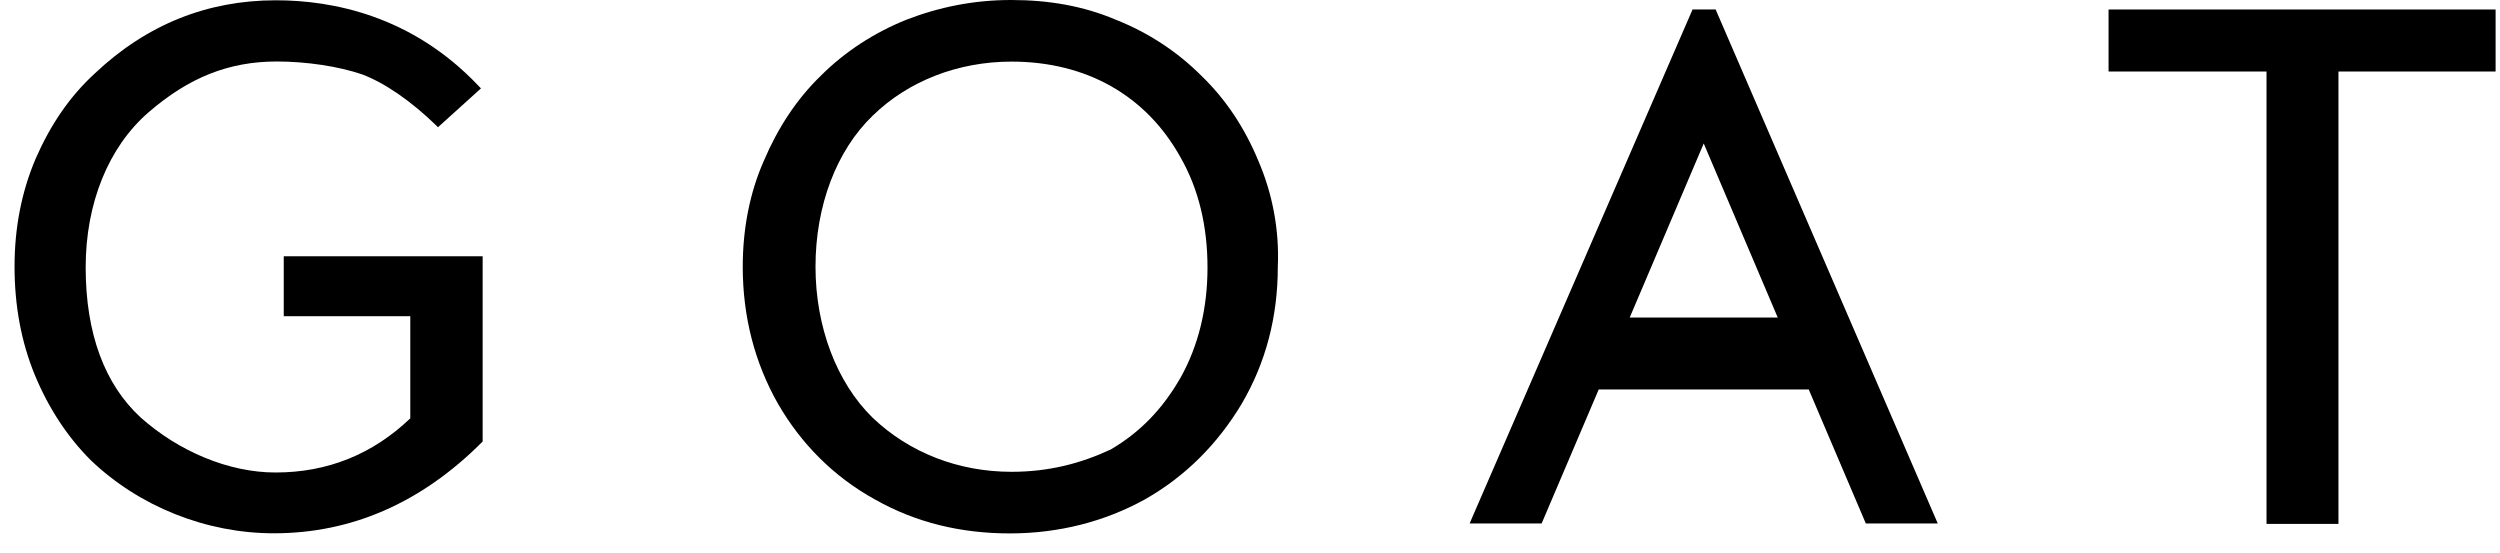 <svg width="104" height="23" viewBox="0 0 104 23" fill="none" xmlns="http://www.w3.org/2000/svg">
<path d="M20.078 10.677V18.366L20.044 18.401C17.498 20.946 14.591 22.185 11.391 22.185C8.57 22.185 5.783 21.067 3.771 19.14C2.807 18.177 2.016 16.973 1.448 15.597C0.881 14.22 0.605 12.707 0.605 11.09C0.605 9.473 0.898 7.976 1.483 6.6C2.102 5.189 2.893 4.02 3.943 3.056C6.11 1.009 8.639 0.012 11.477 0.012C13.799 0.012 17.136 0.631 19.923 3.59L20.009 3.676L18.22 5.293L18.134 5.207C17.102 4.209 16.018 3.452 15.055 3.091C14.092 2.764 12.767 2.558 11.511 2.558C9.516 2.558 7.847 3.228 6.179 4.673C4.51 6.118 3.564 8.458 3.564 11.124C3.564 13.876 4.355 15.992 5.852 17.368C7.435 18.779 9.516 19.656 11.46 19.656C13.627 19.656 15.502 18.899 17.068 17.403V13.154H11.804V10.66H20.078V10.677Z" fill="black"/>
<path d="M52.348 6.692C51.763 5.281 50.972 4.111 49.974 3.148C48.977 2.15 47.773 1.359 46.431 0.826C45.055 0.241 43.61 0 42.062 0C40.513 0 39.068 0.292 37.692 0.826C36.368 1.359 35.146 2.15 34.149 3.148C33.151 4.111 32.36 5.315 31.775 6.692C31.19 8.016 30.898 9.513 30.898 11.095C30.898 13.177 31.396 15.086 32.36 16.789C33.323 18.458 34.682 19.834 36.402 20.78C38.105 21.743 39.98 22.19 42.01 22.19C44.057 22.19 45.966 21.692 47.618 20.78C49.321 19.817 50.662 18.458 51.66 16.789C52.658 15.086 53.157 13.177 53.157 11.095C53.225 9.564 52.933 8.05 52.348 6.692ZM42.079 19.627C39.877 19.627 37.83 18.836 36.299 17.374C34.802 15.912 33.925 13.589 33.925 11.095C33.925 8.549 34.802 6.261 36.299 4.817C37.795 3.354 39.877 2.563 42.079 2.563C45.192 2.563 47.687 3.974 49.114 6.554C49.871 7.878 50.232 9.427 50.232 11.13C50.232 12.833 49.854 14.381 49.114 15.705C48.357 17.03 47.411 17.993 46.207 18.698C44.951 19.283 43.627 19.627 42.079 19.627Z" fill="black"/>
<path d="M71.408 0.481L71.374 0.395H70.41L61.225 21.57L61.139 21.776H64.132L66.506 16.203H75.244L77.618 21.776H80.611L71.408 0.481ZM67.796 13.21L70.875 5.968L73.954 13.21H67.796Z" fill="black"/>
<path d="M103.817 0.395V2.975H97.28V21.794H94.287V2.975H87.716V0.395H103.817Z" fill="black"/>
</svg>
